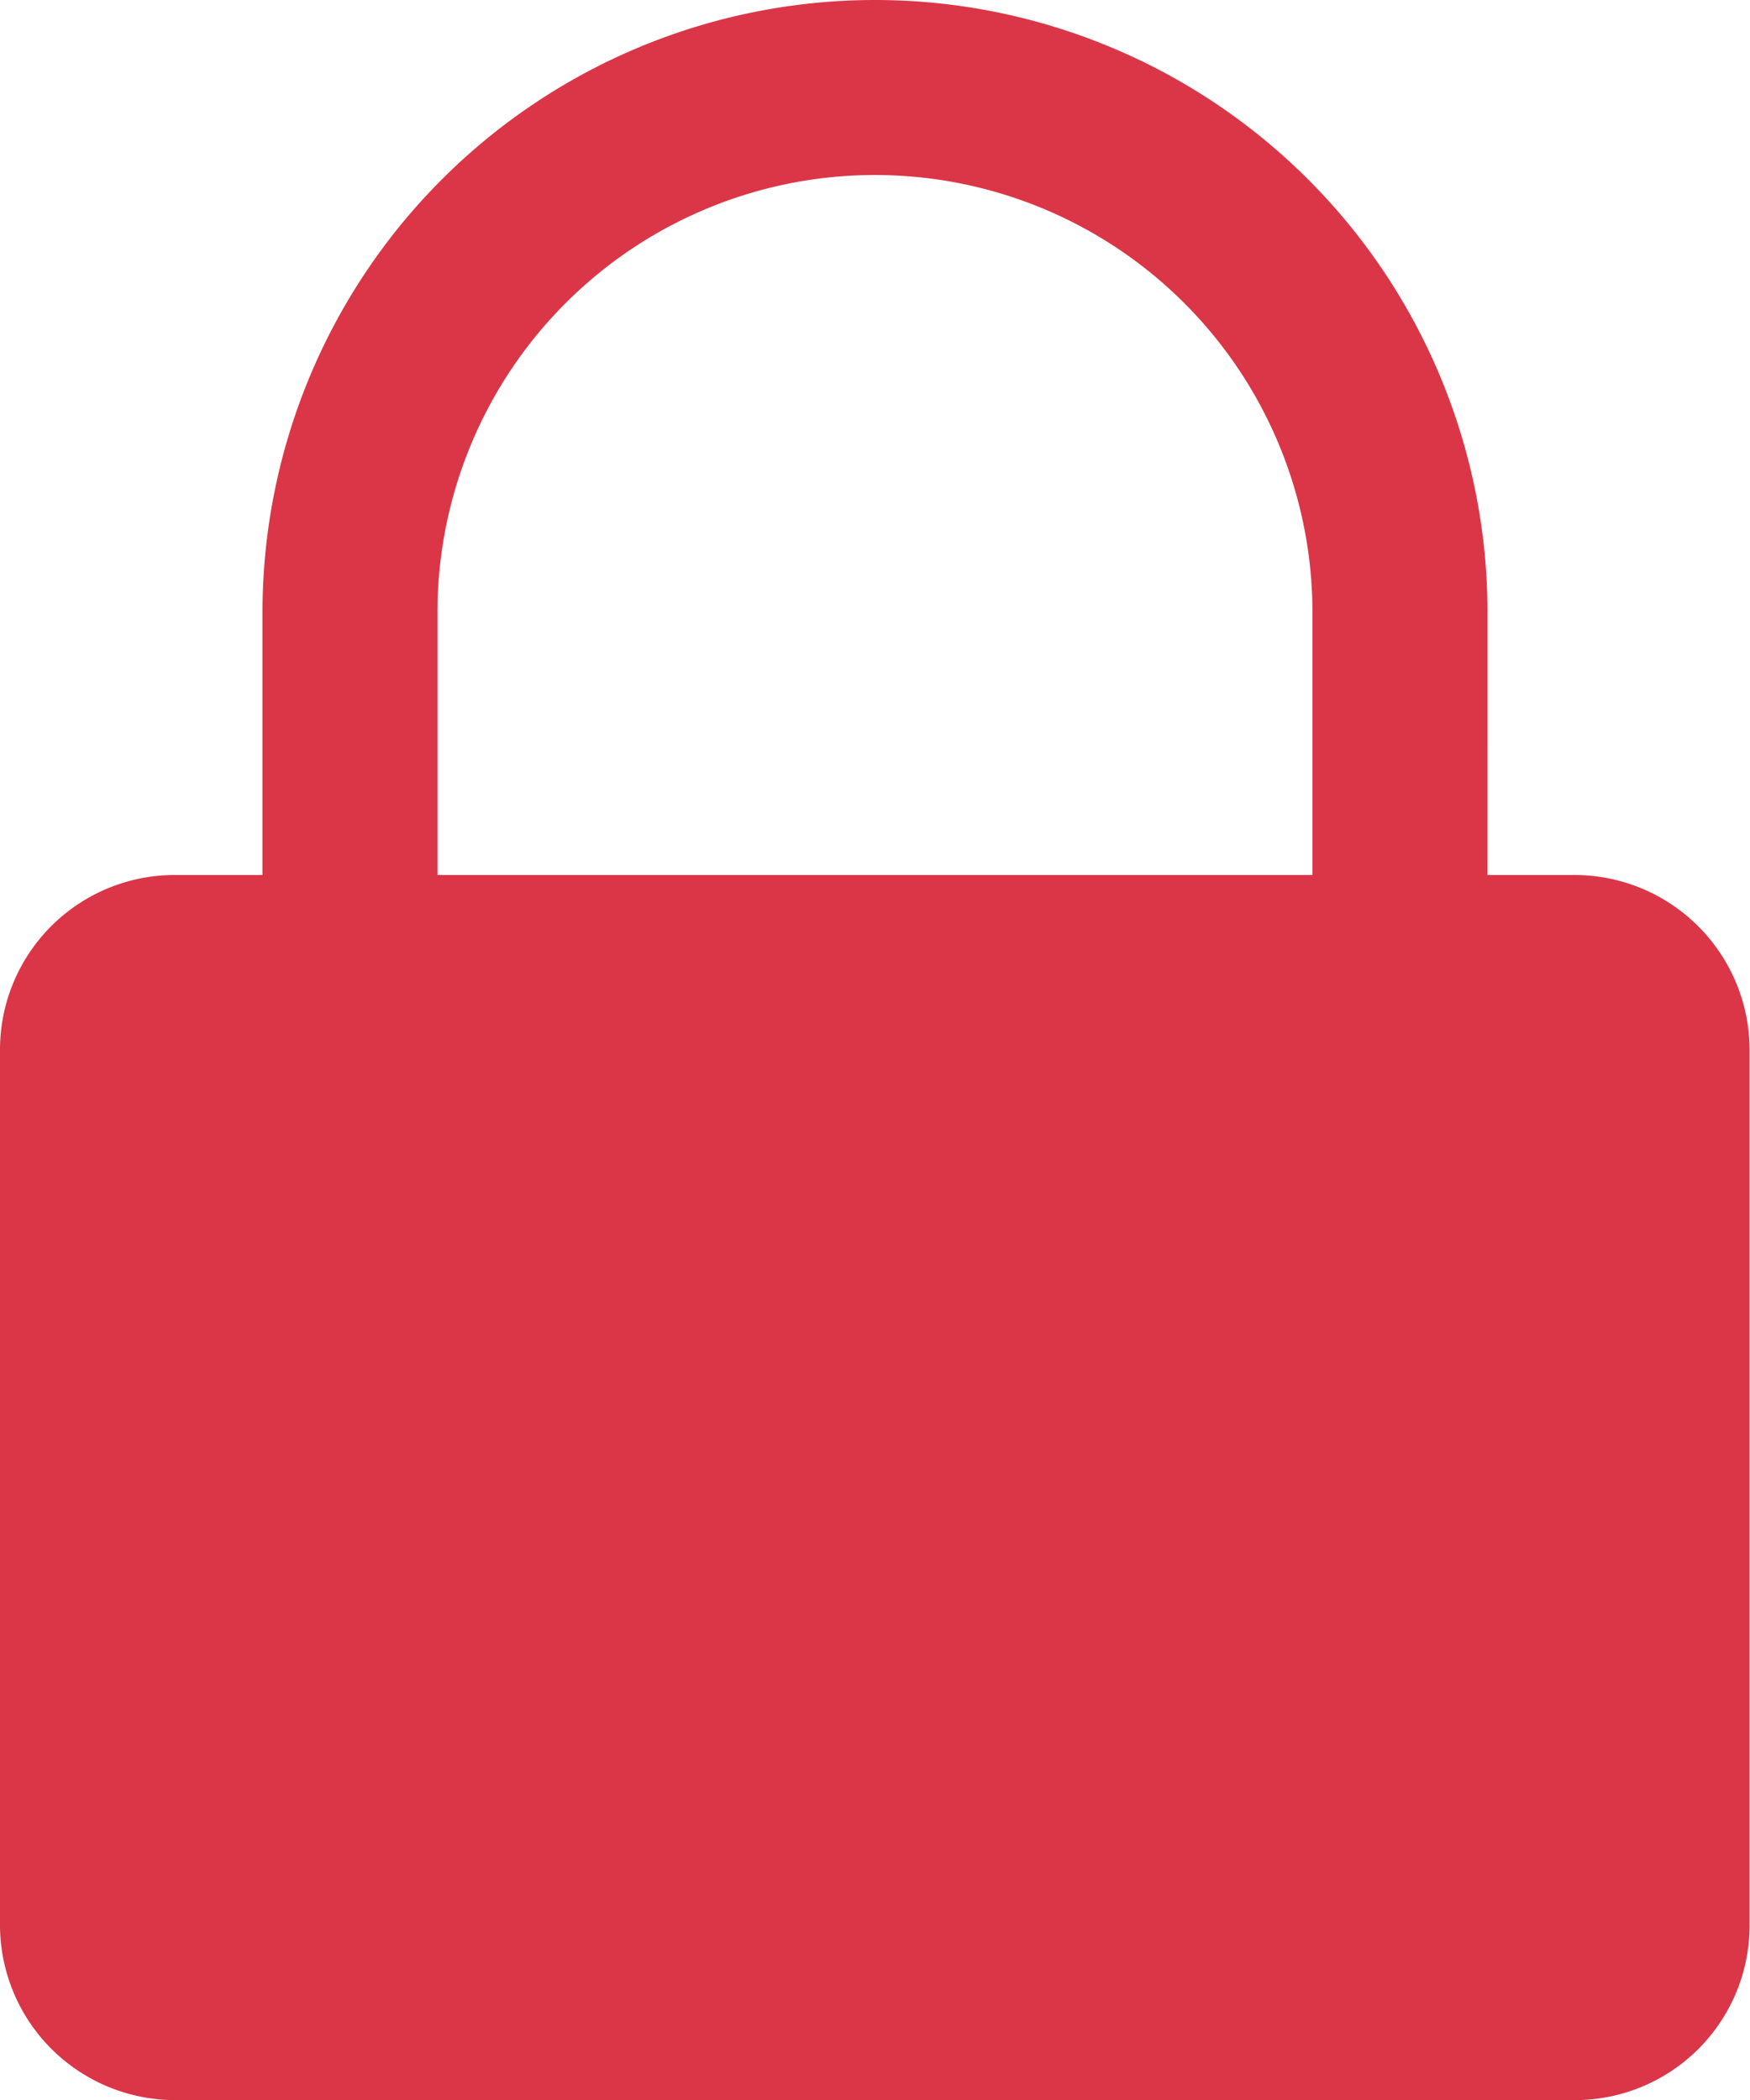 <svg xmlns="http://www.w3.org/2000/svg" width="17.734" height="21.281" viewBox="0 0 17.734 21.281">
  <g id="Group_5742" data-name="Group 5742" transform="translate(-711.133 -2470.359)">
    <g id="Group_5716" data-name="Group 5716" transform="translate(711.133 2470.359)">
      <path id="Path_3917" data-name="Path 3917" d="M15.414,6.207A6.207,6.207,0,0,0,3,6.207v5.32H4.773V6.207a4.433,4.433,0,1,1,8.867,0v5.32h1.773Z" transform="translate(-0.34)" fill="#da3647" fill-rule="evenodd"/>
      <path id="Path_3918" data-name="Path 3918" d="M0,11.779v8.857a1.776,1.776,0,0,0,1.765,1.779h14.2a1.771,1.771,0,0,0,1.765-1.779V11.779A1.776,1.776,0,0,0,15.969,10H1.765A1.771,1.771,0,0,0,0,11.779Z" transform="translate(0 -1.133)" fill="#da3647" fill-rule="evenodd"/>
    </g>
  </g>
</svg>
